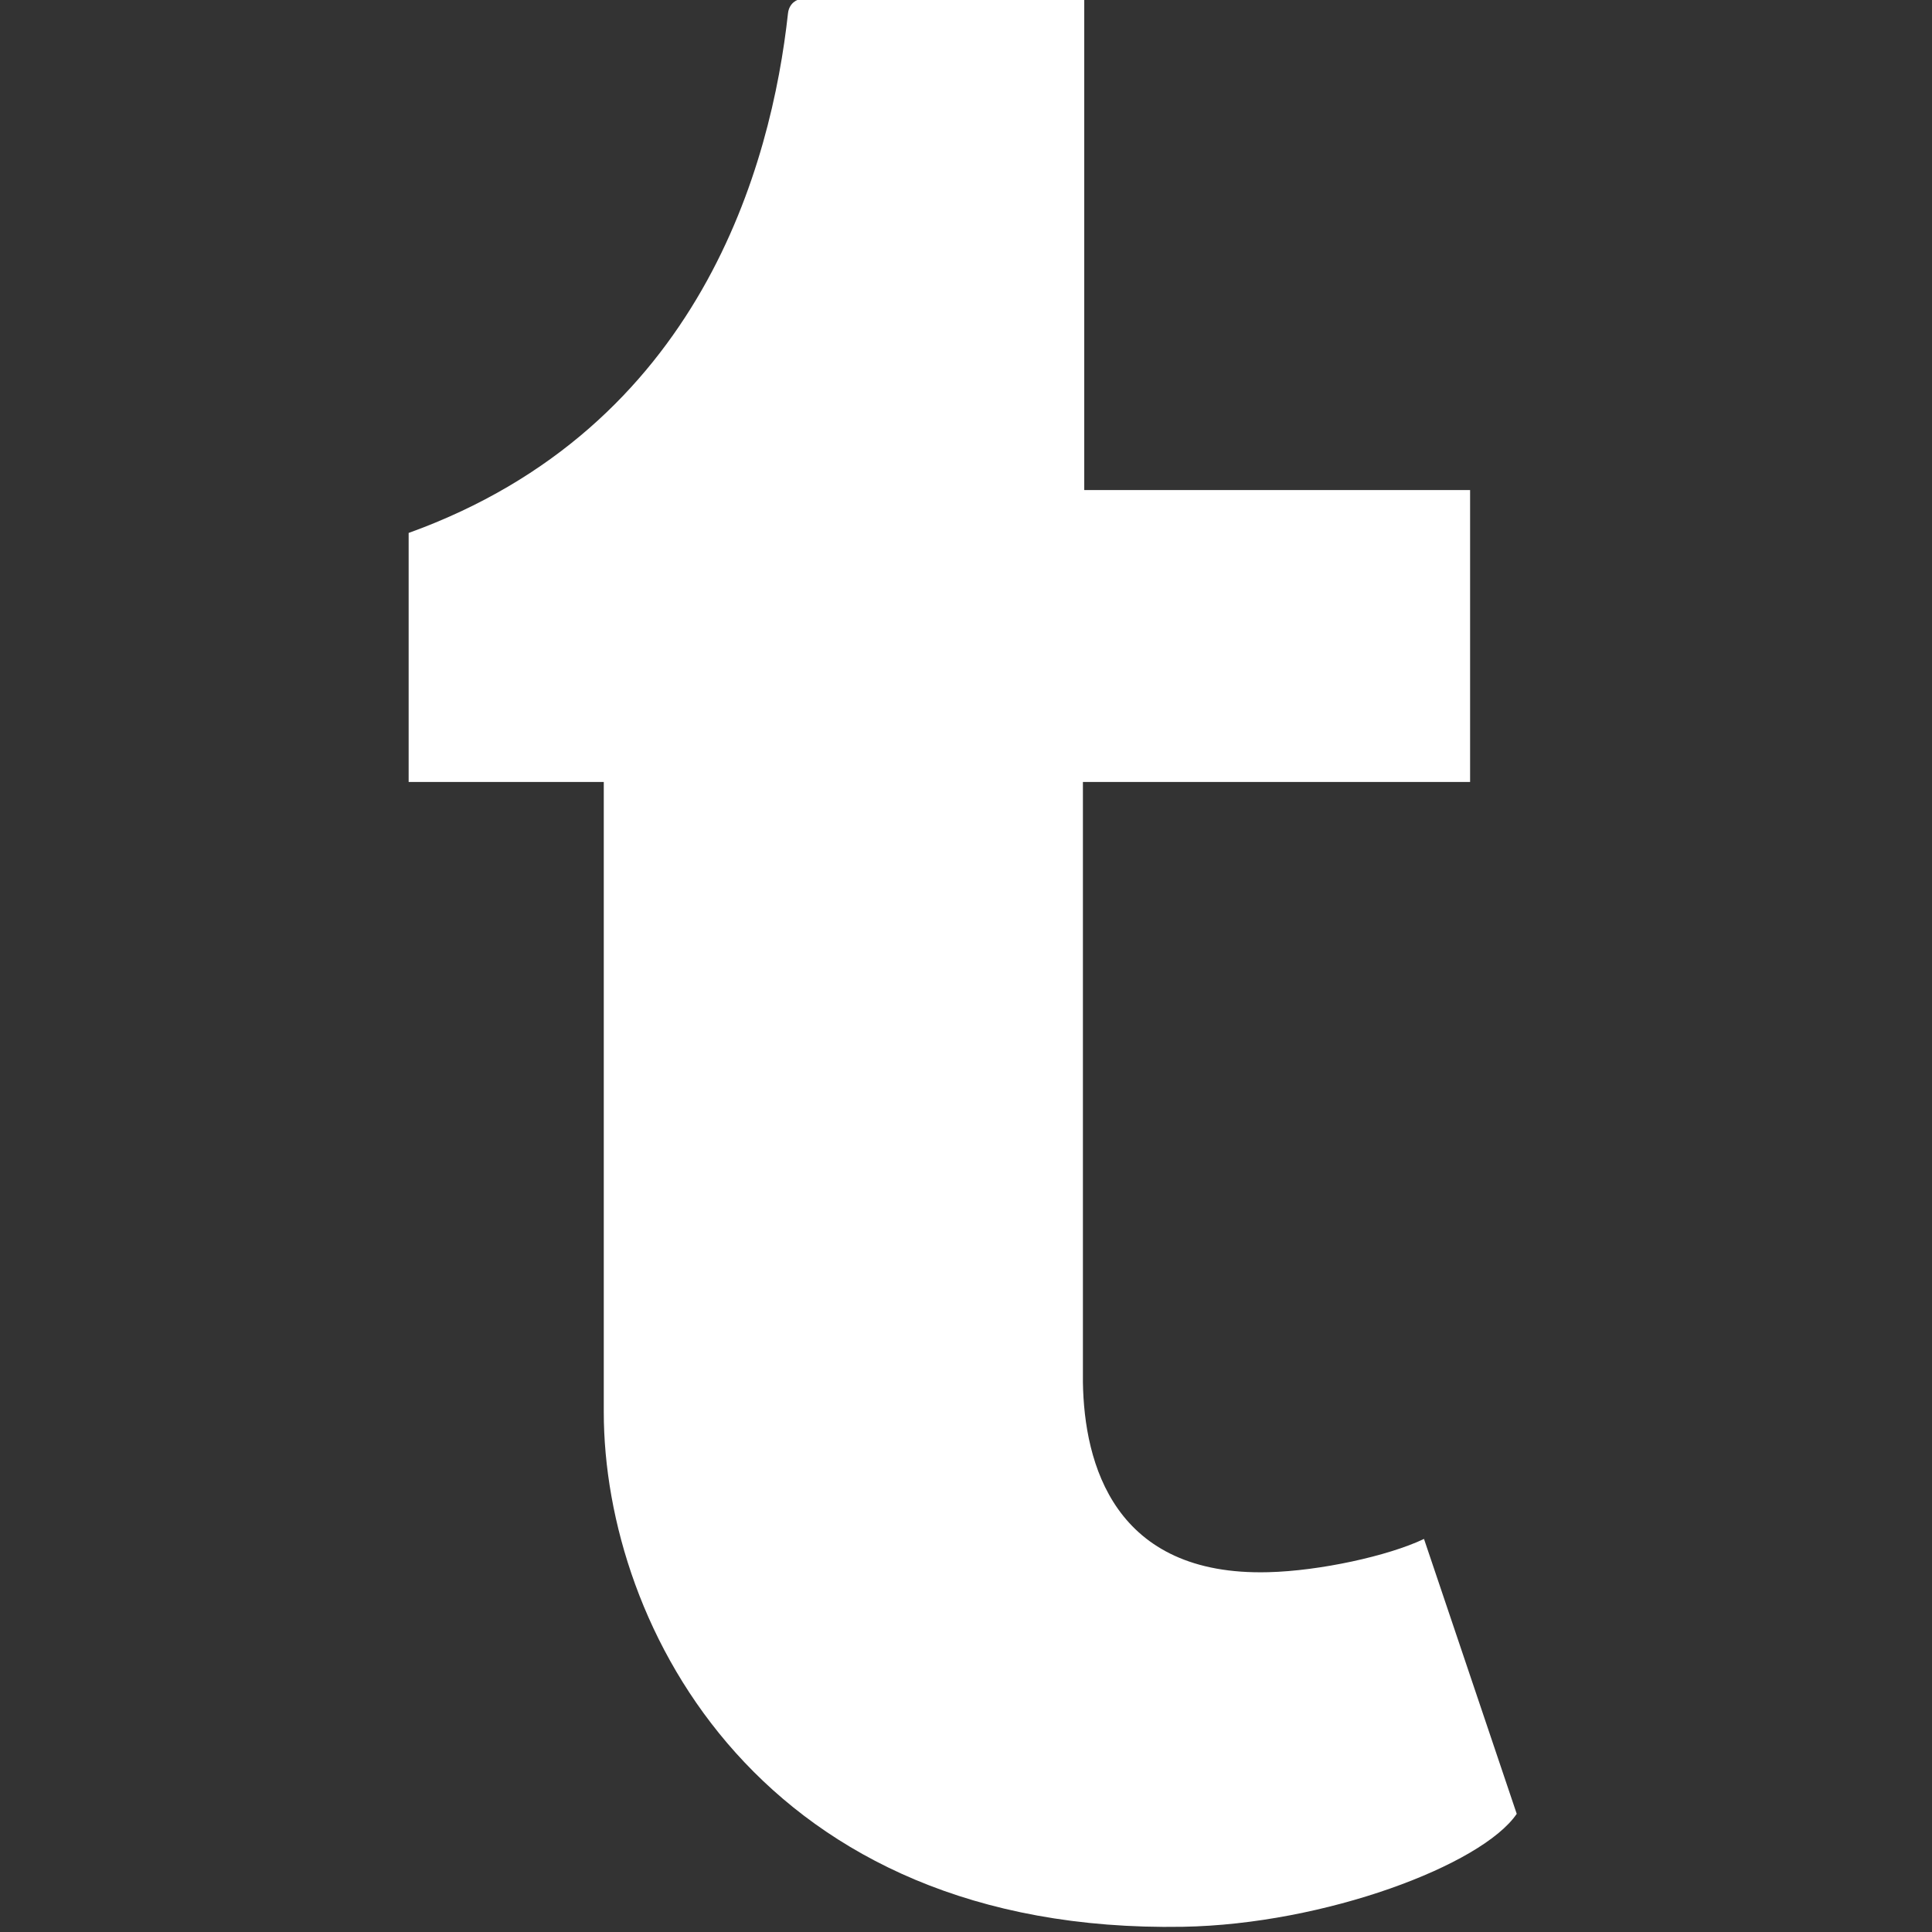 <?xml version="1.0" encoding="UTF-8" standalone="no"?>
<!-- Generator: Adobe Illustrator 14.0.0, SVG Export Plug-In . SVG Version: 6.00 Build 43363)  -->

<svg
   version="1.1"
   id="Calque_1"
   x="0px"
   y="0px"
   width="16"
   height="16"
   viewBox="0 0 16 16"
   enable-background="new 0 0 256 256"
   xml:space="preserve"
   sodipodi:docname="logo-tumblr.svg"
   inkscape:version="1.2 (dc2aedaf03, 2022-05-15)"
   xmlns:inkscape="http://www.inkscape.org/namespaces/inkscape"
   xmlns:sodipodi="http://sodipodi.sourceforge.net/DTD/sodipodi-0.dtd"
   xmlns="http://www.w3.org/2000/svg"
   xmlns:svg="http://www.w3.org/2000/svg"><rect x="0" y="0" width="16" height="16" fill="#333333" stroke="none"/><defs
   id="defs1119">
	
	

		
	</defs><sodipodi:namedview
   id="namedview1117"
   pagecolor="#000000"
   bordercolor="#666666"
   borderopacity="1.0"
   inkscape:showpageshadow="2"
   inkscape:pageopacity="0"
   inkscape:pagecheckerboard="0"
   inkscape:deskcolor="#d1d1d1"
   showgrid="false"
   inkscape:zoom="18.230097"
   inkscape:cx="8.913831"
   inkscape:cy="13.686159"
   inkscape:window-width="1918"
   inkscape:window-height="1049"
   inkscape:window-x="1080"
   inkscape:window-y="1469"
   inkscape:window-maximized="1"
   inkscape:current-layer="Calque_1" />
<g
   id="g1112"
   transform="matrix(0.1,0,0,0.1,-5.015,-4.347)">
		<path
   fill="#ffffff"
   d="m 168.08,170.918 c -2.969,1.416 -8.647,2.648 -12.881,2.754 -12.783,0.342 -15.264,-8.979 -15.367,-15.736 v -49.705 h 32.065 V 84.055 H 139.943 V 43.382 c 0,0 -23.008,0 -23.383,0 -0.385,0 -1.057,0.337 -1.152,1.192 -1.368,12.448 -7.192,34.296 -31.416,43.032 v 20.624 h 16.16 v 52.167 c 0,17.863 13.176,43.24 47.959,42.641 11.736,-0.201 24.77,-5.113 27.648,-9.354 l -7.679,-22.766"
   id="path1110" />
	</g>
</svg>
